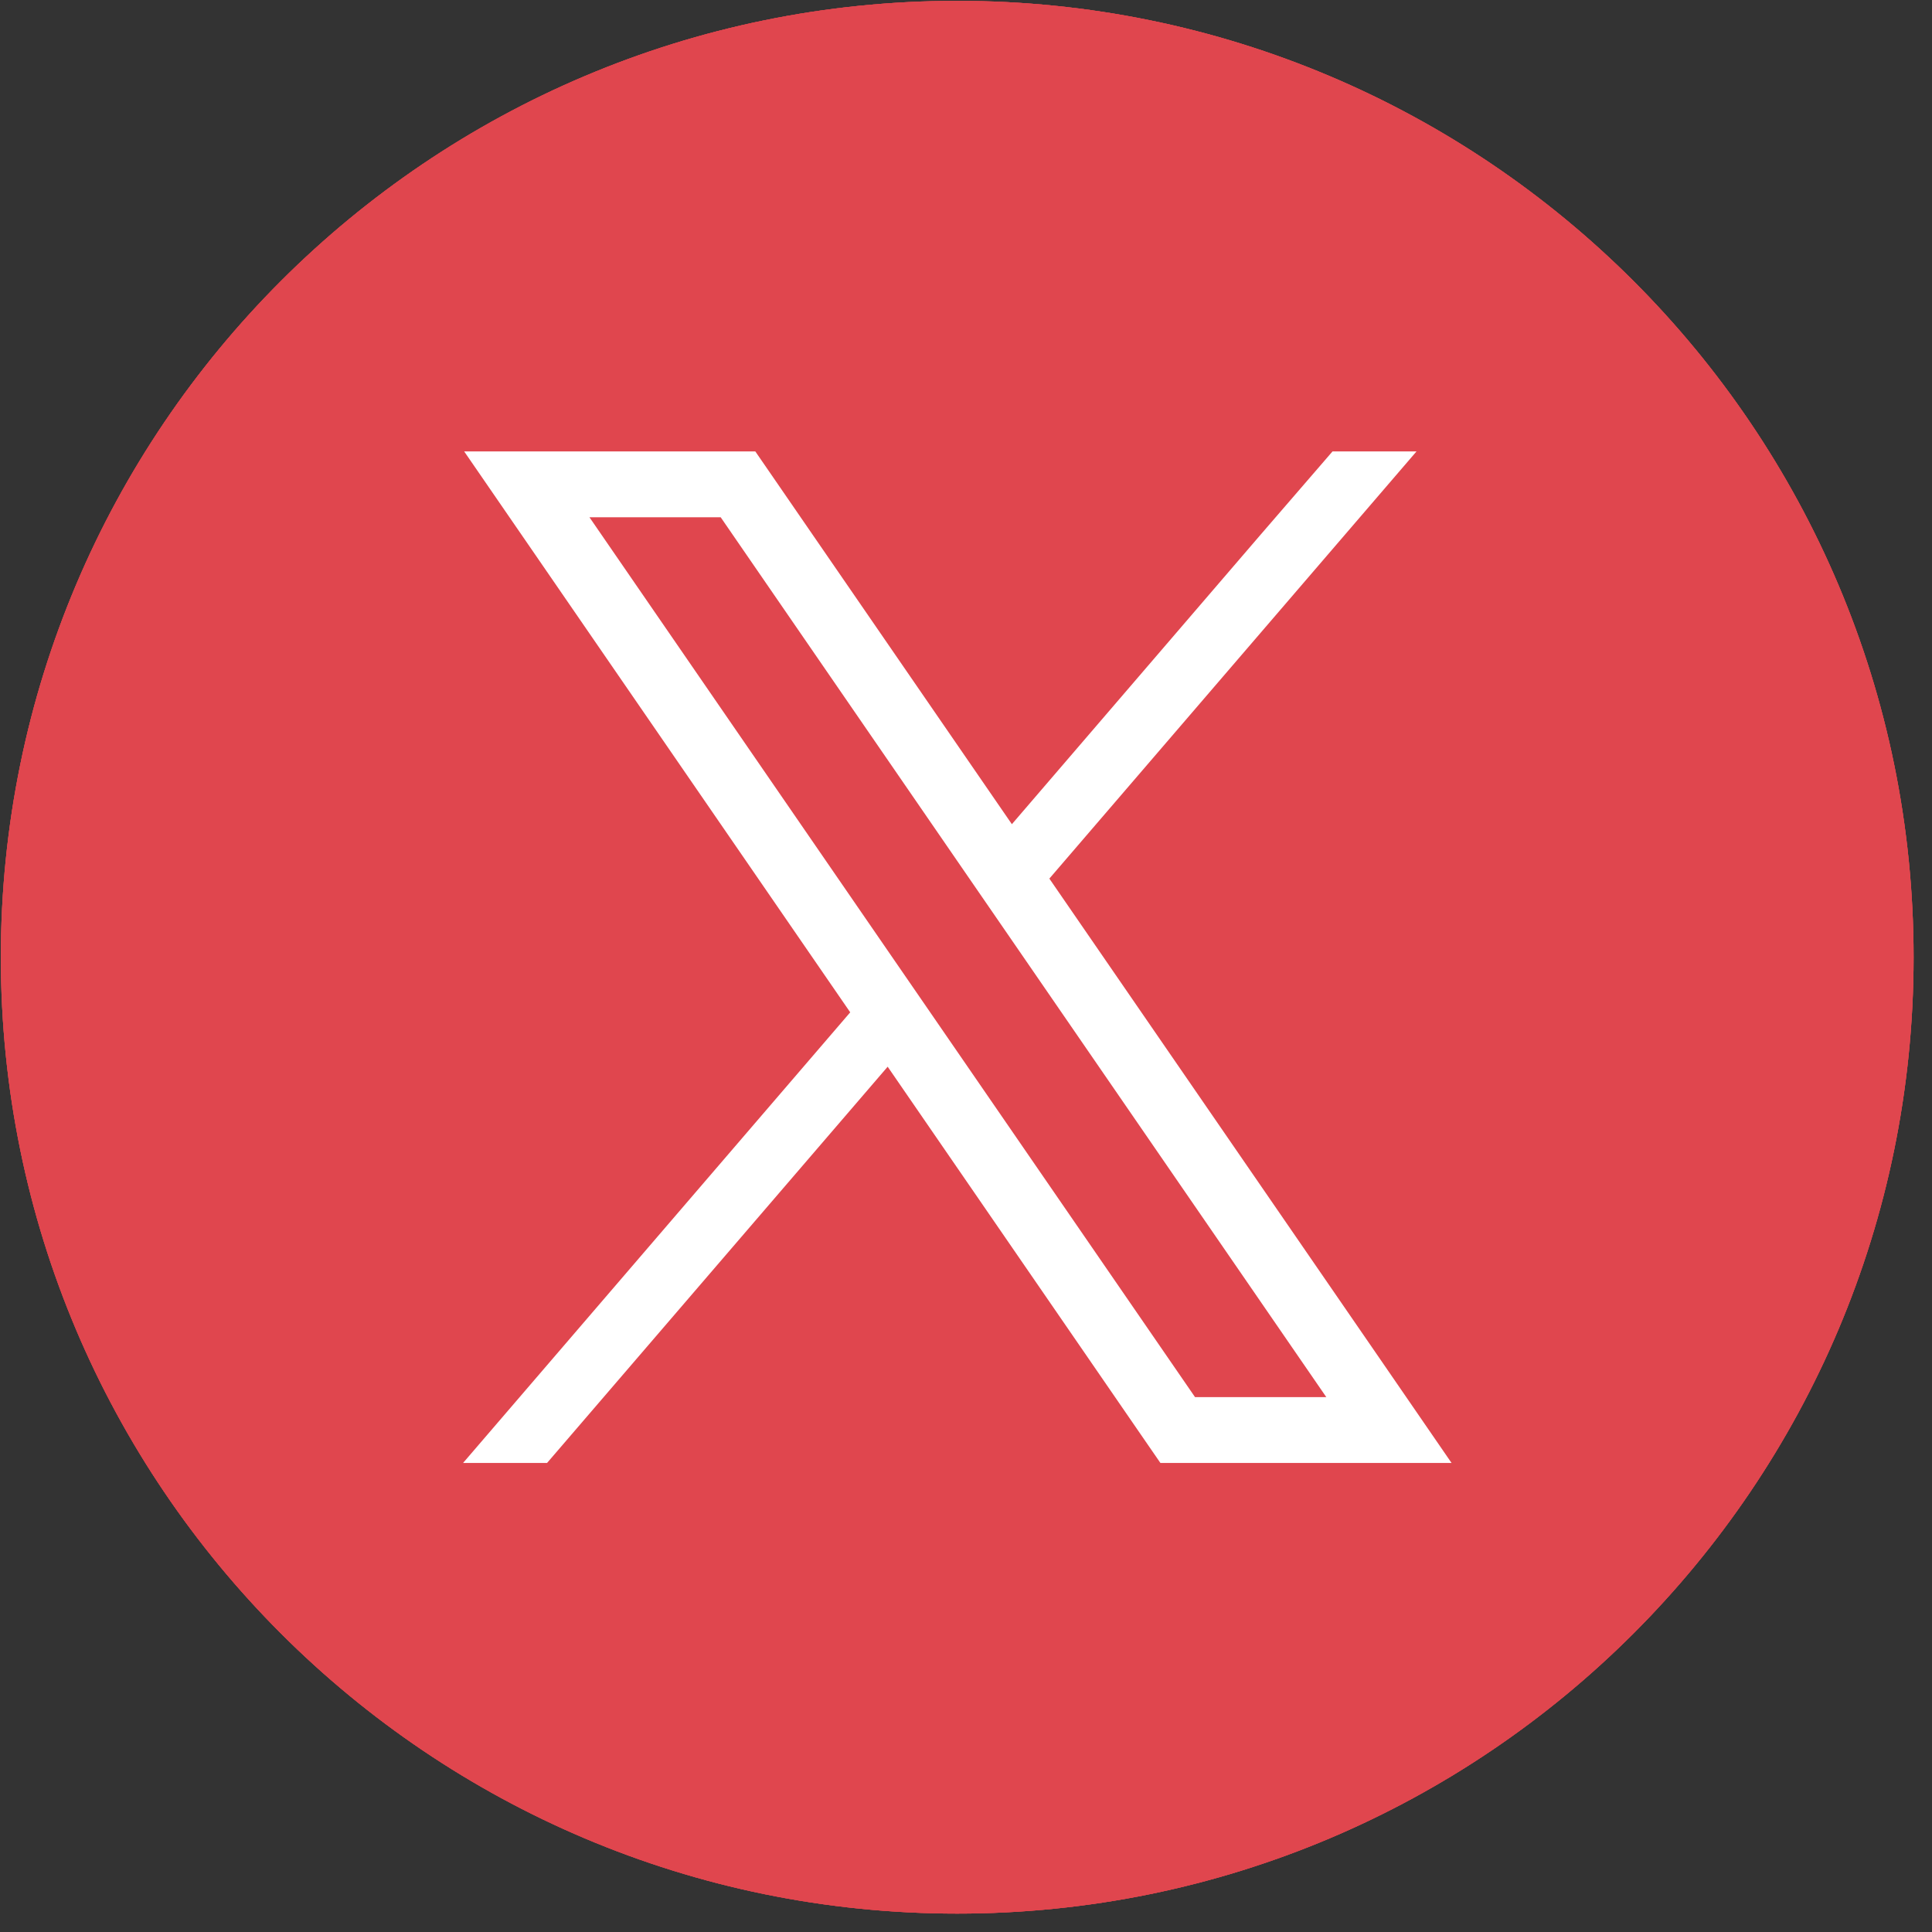 <?xml version="1.0" encoding="UTF-8" standalone="no"?>
<!DOCTYPE svg PUBLIC "-//W3C//DTD SVG 1.1//EN" "http://www.w3.org/Graphics/SVG/1.1/DTD/svg11.dtd">
<svg width="100%" height="100%" viewBox="0 0 55 55" version="1.1" xmlns="http://www.w3.org/2000/svg" xmlns:xlink="http://www.w3.org/1999/xlink" xml:space="preserve" xmlns:serif="http://www.serif.com/" style="fill-rule:evenodd;clip-rule:evenodd;stroke-linejoin:round;stroke-miterlimit:2;">
    <rect x="0" y="0" width="55" height="55" fill="#333333" stroke="none"/>
    <g transform="matrix(1,0,0,1,-1126.6,-568.917)">
        <g transform="matrix(0,-1,-1,0,1153.85,568.941)">
            <path d="M-27.226,-27.226C-42.263,-27.226 -54.452,-15.036 -54.452,0C-54.452,15.037 -42.263,27.226 -27.226,27.226C-12.189,27.226 0,15.037 0,0C0,-15.036 -12.189,-27.226 -27.226,-27.226" style="fill:rgb(224,70,78);fill-rule:nonzero;"/>
        </g>
        <g transform="matrix(1,0,0,1,1156.33,603.016)">
            <path d="M0,-13.7L0,-10.344L4.962,-10.344L4.168,-5.172L0,-5.172L0,7.331C-0.911,7.474 -1.845,7.548 -2.796,7.548C-3.748,7.548 -4.681,7.474 -5.591,7.331L-5.591,-5.172L-10.135,-5.172L-10.135,-10.344L-5.591,-10.344L-5.591,-14.286C-5.591,-18.771 -2.921,-21.248 1.167,-21.248C3.124,-21.248 5.172,-20.898 5.172,-20.898L5.172,-16.495L2.915,-16.495C0.693,-16.495 0,-15.116 0,-13.7" style="fill:white;fill-rule:nonzero;"/>
        </g>
    </g>
    <g transform="matrix(1,0,0,1,-1064.52,-568.917)">
        <g transform="matrix(0,-1,-1,0,1091.77,568.941)">
            <path d="M-27.226,-27.226C-42.263,-27.226 -54.452,-15.036 -54.452,0C-54.452,15.037 -42.263,27.226 -27.226,27.226C-12.189,27.226 0,15.037 0,0C0,-15.036 -12.189,-27.226 -27.226,-27.226" style="fill:rgb(224,70,78);fill-rule:nonzero;"/>
        </g>
        <g transform="matrix(1,0,0,1,1091.77,600.965)">
            <path d="M0,-9.597C-2.65,-9.597 -4.799,-7.449 -4.799,-4.798C-4.799,-2.148 -2.65,-0 0,-0C2.65,-0 4.799,-2.148 4.799,-4.798C4.799,-7.449 2.65,-9.597 0,-9.597M7.685,-10.756C6.732,-10.756 5.959,-11.53 5.959,-12.483C5.959,-13.438 6.732,-14.212 7.685,-14.212C8.64,-14.212 9.414,-13.438 9.414,-12.483C9.414,-11.53 8.64,-10.756 7.685,-10.756M0,2.594C-4.083,2.594 -7.394,-0.715 -7.394,-4.798C-7.394,-8.882 -4.083,-12.191 0,-12.191C4.083,-12.191 7.393,-8.882 7.393,-4.798C7.393,-0.715 4.083,2.594 0,2.594M14.31,-10.735C14.241,-12.268 13.998,-13.314 13.642,-14.229C13.273,-15.176 12.781,-15.979 11.98,-16.779C11.181,-17.58 10.377,-18.073 9.431,-18.44C8.515,-18.797 7.468,-19.041 5.936,-19.109C4.4,-19.179 3.91,-19.197 0,-19.197C-3.91,-19.197 -4.4,-19.179 -5.936,-19.109C-7.469,-19.041 -8.514,-18.797 -9.432,-18.44C-10.377,-18.073 -11.18,-17.58 -11.98,-16.779C-12.782,-15.979 -13.275,-15.176 -13.641,-14.229C-13.998,-13.314 -14.242,-12.268 -14.31,-10.735C-14.381,-9.199 -14.398,-8.708 -14.398,-4.798C-14.398,-0.888 -14.381,-0.398 -14.31,1.138C-14.242,2.669 -13.998,3.717 -13.641,4.632C-13.275,5.579 -12.782,6.382 -11.98,7.182C-11.18,7.982 -10.377,8.476 -9.432,8.843C-8.514,9.2 -7.469,9.442 -5.936,9.512C-4.4,9.583 -3.91,9.6 0,9.6C3.91,9.6 4.4,9.583 5.936,9.512C7.468,9.442 8.515,9.2 9.431,8.843C10.377,8.476 11.181,7.982 11.98,7.182C12.781,6.382 13.273,5.579 13.642,4.632C13.998,3.717 14.241,2.669 14.31,1.138C14.381,-0.398 14.398,-0.888 14.398,-4.798C14.398,-8.708 14.381,-9.199 14.31,-10.735" style="fill:white;fill-rule:nonzero;"/>
        </g>
    </g>
    <g transform="matrix(1,0,0,1,-1002.44,-568.917)">
        <g transform="matrix(0,-1,-1,0,1029.69,568.941)">
            <path d="M-27.226,-27.226C-42.263,-27.226 -54.452,-15.036 -54.452,0C-54.452,15.037 -42.263,27.226 -27.226,27.226C-12.189,27.226 0,15.037 0,0C0,-15.036 -12.189,-27.226 -27.226,-27.226" style="fill:rgb(224,70,78);fill-rule:nonzero;"/>
        </g>
        <g transform="matrix(1,0,0,1,1036.46,583.643)">
            <path d="M0,25.047L-7.486,14.17L-8.552,12.622L-17.239,-0L-13.503,-0L-6.477,10.208L-5.411,11.756L3.737,25.047L0,25.047ZM5.282,23.984L-4.147,10.286L6.305,-1.875L3.914,-1.875L1.867,0.495L-5.214,8.737L-11.958,-1.062L-12.518,-1.875L-20.806,-1.875L-18.784,1.063L-9.816,14.093L-20.838,26.922L-18.447,26.922L-8.75,15.641L-1.544,26.111L-0.985,26.922L7.303,26.922L5.282,23.984Z" style="fill:white;fill-rule:nonzero;"/>
        </g>
    </g>
</svg>
